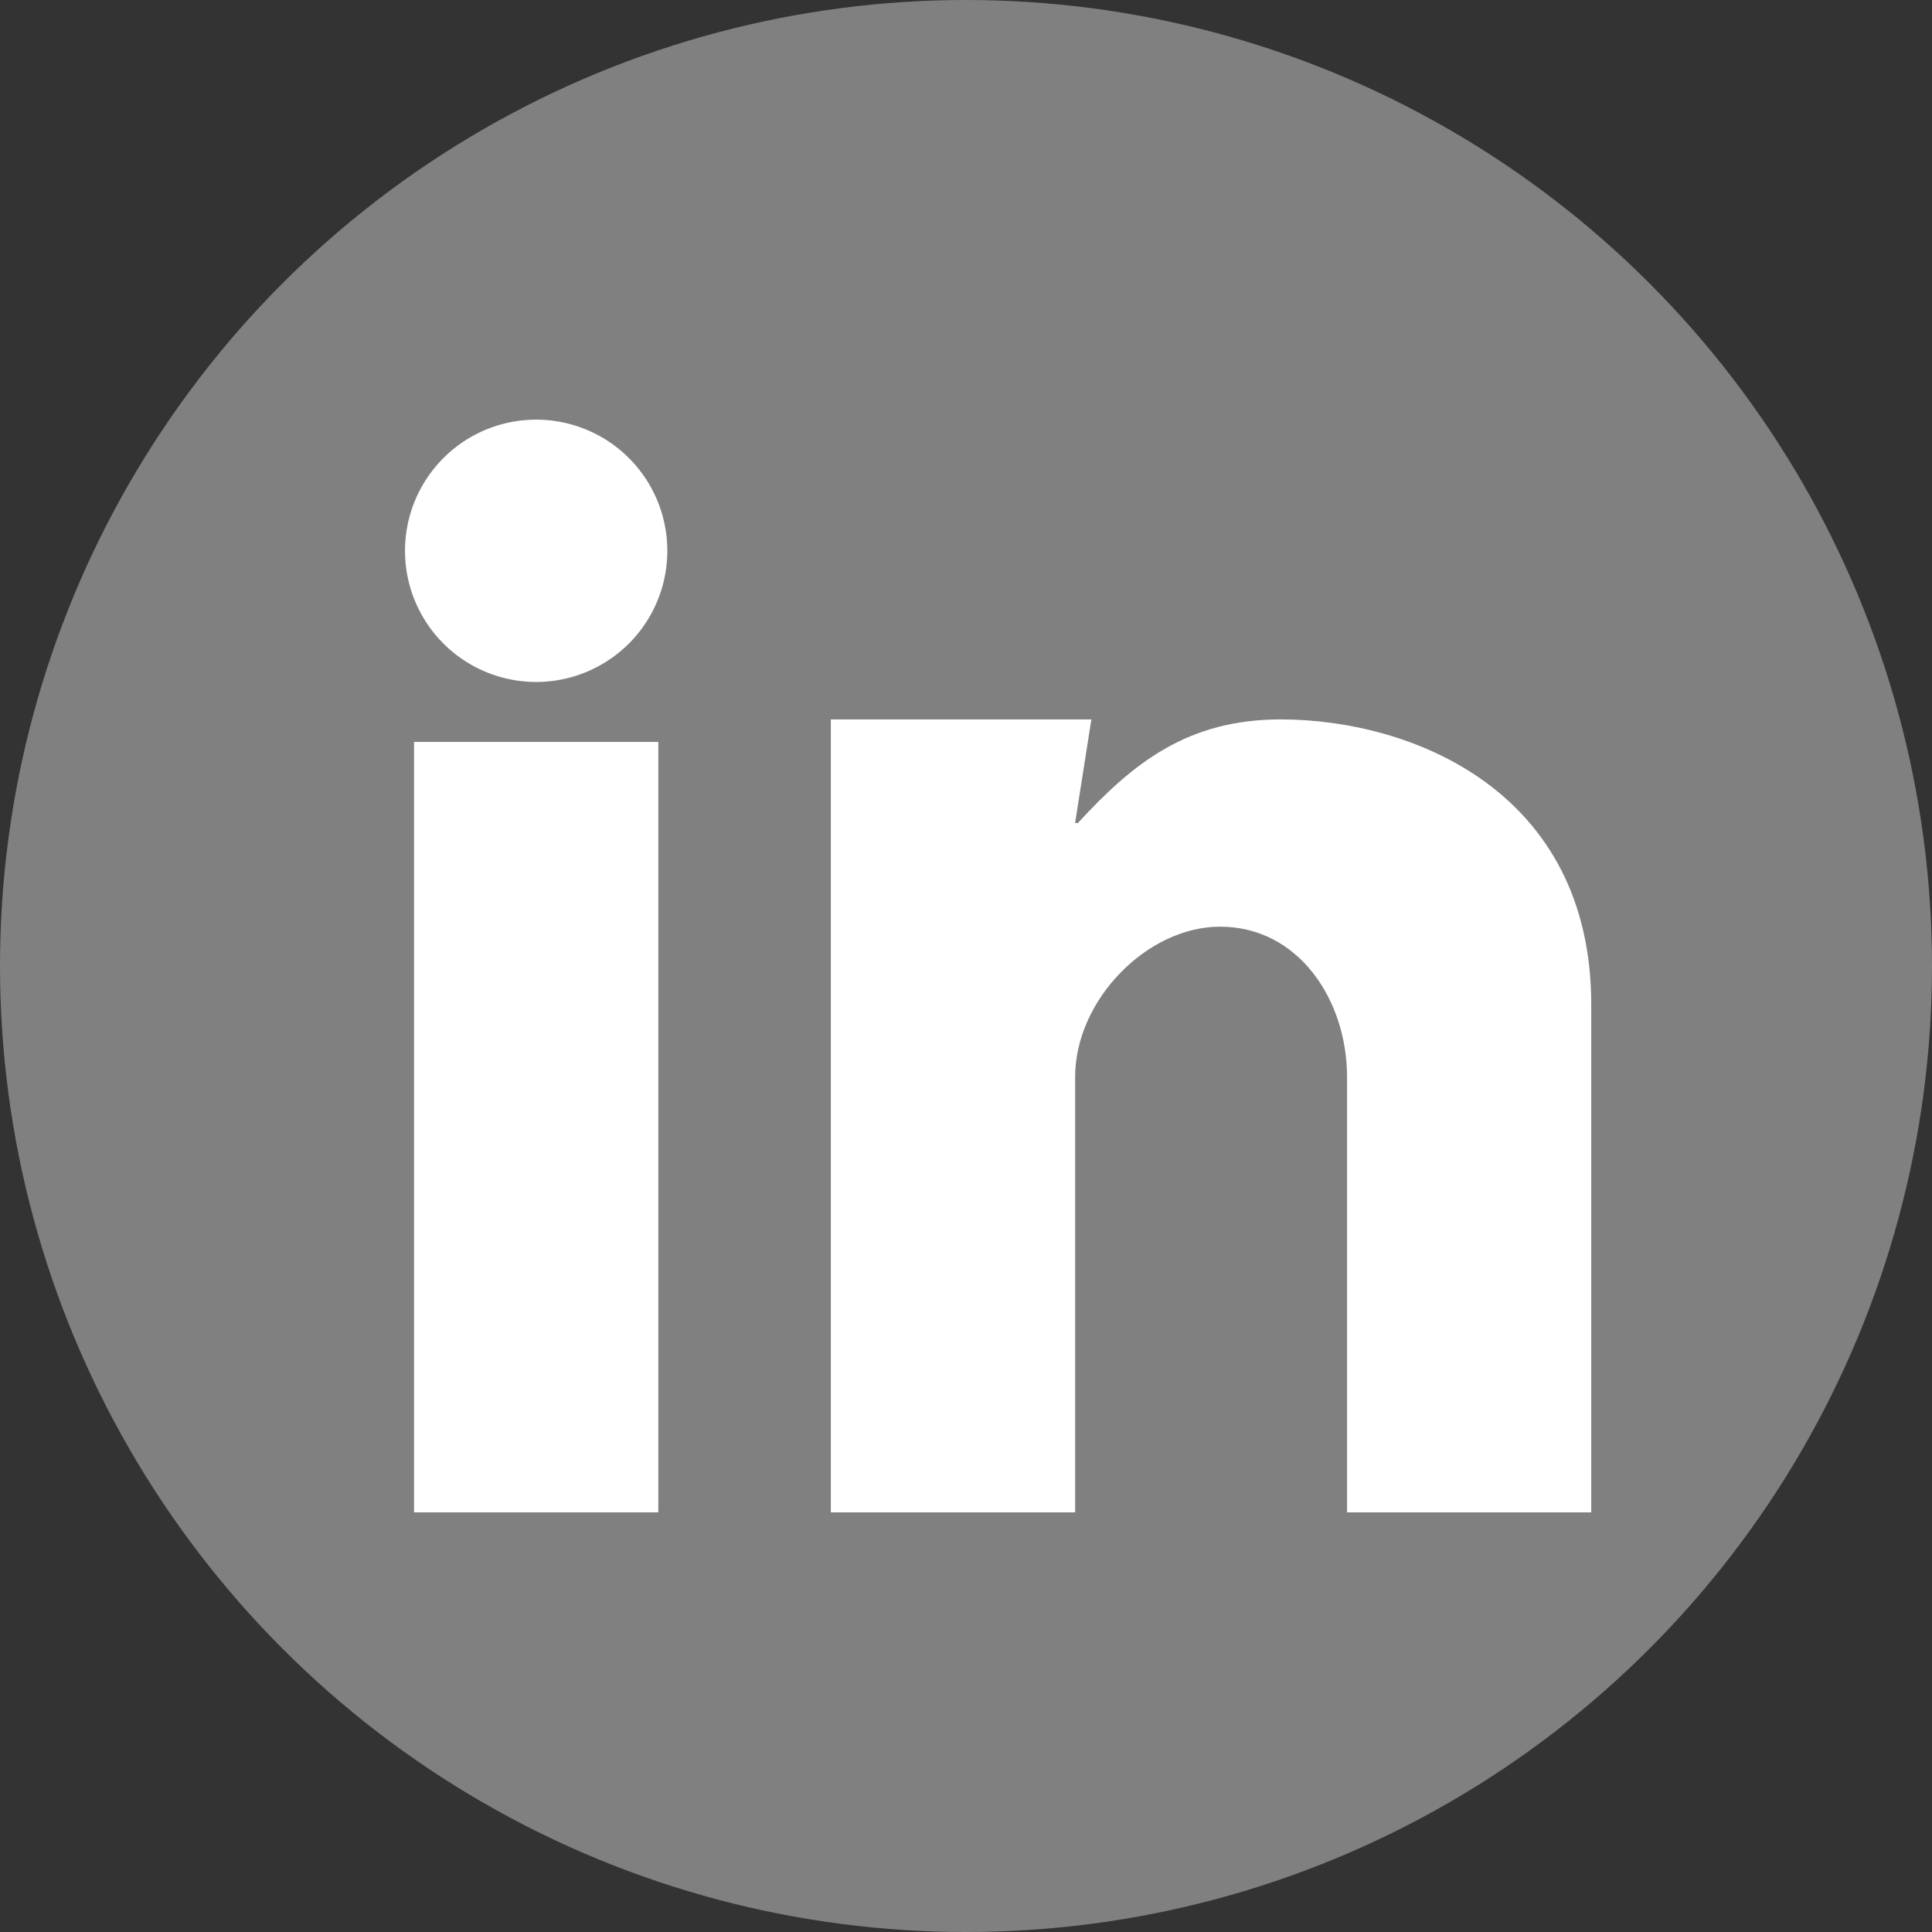 <svg xmlns="http://www.w3.org/2000/svg" viewBox="0 0 979.6 979.6"><rect x="0" y="0" width="979.6" height="979.6" fill="#333333" stroke="none"/><g id="Ebene_2" data-name="Ebene 2"><g id="Ebene_1-2" data-name="Ebene 1"><circle cx="489.8" cy="489.8" r="489.8" style="fill:gray"/><path d="M209.93,766.82H333.79V376.19H209.93Z" style="fill:#fff"/><path d="M421.26,364.77H553.37l-8.26,52.54h1.41c28-30.46,55.62-52.54,102.86-52.54,65.78,0,157.45,35.79,157.45,144.67V766.82H683V546c0-38.83-24.49-76.14-64.38-76.14-37.09,0-73.48,37.31-73.48,76.14V766.82H421.26Z" style="fill:#fff"/><path d="M338.36,279.28a66.5,66.5,0,1,1-66.5-66.5A66.5,66.5,0,0,1,338.36,279.28Z" style="fill:#fff"/></g></g></svg>